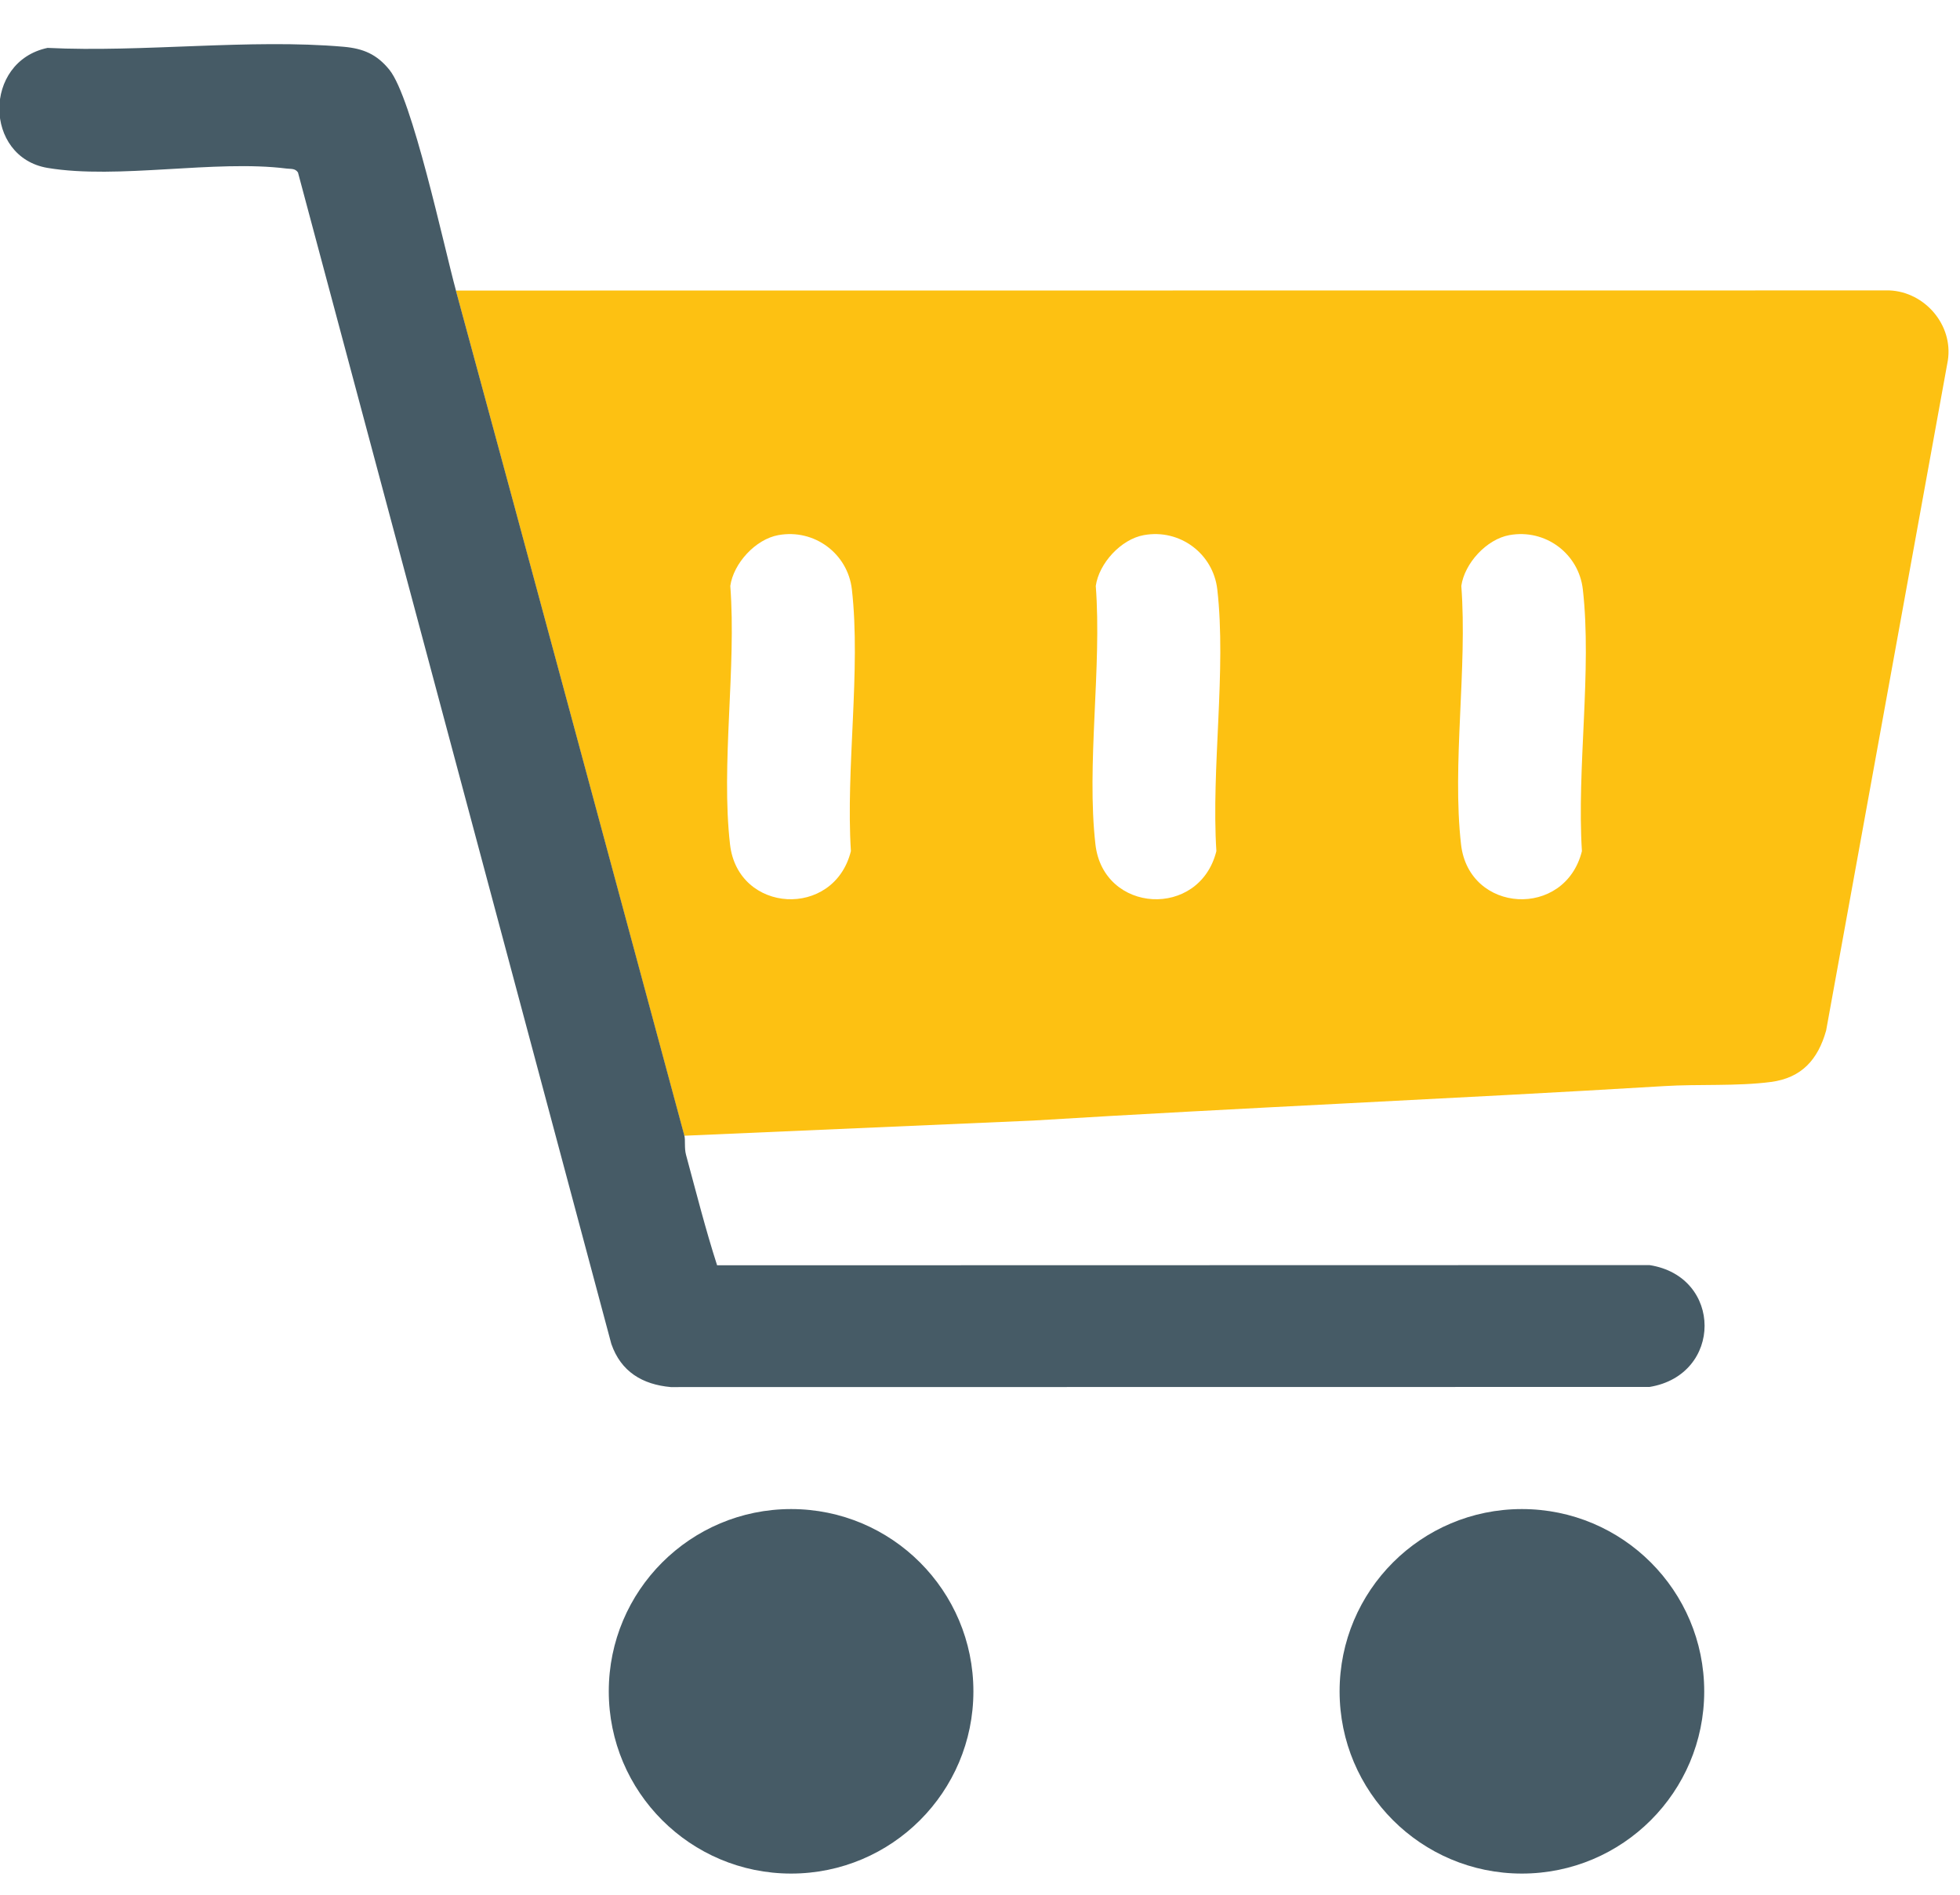<svg width="30" height="29" viewBox="0 0 30 29" fill="none" xmlns="http://www.w3.org/2000/svg">
<path d="M10.473 17.381C9.31 13.077 8.148 8.755 6.977 4.447L28.921 4.445C29.46 4.468 29.898 4.972 29.814 5.517L27.951 15.773C27.826 16.217 27.577 16.498 27.106 16.56C26.582 16.628 26 16.591 25.477 16.623C22.246 16.818 19.028 16.953 15.808 17.151L10.473 17.383V17.381ZM11.915 8.19C11.563 8.253 11.227 8.623 11.178 8.968C11.273 10.219 11.033 11.701 11.174 12.925C11.295 13.982 12.765 14.066 13.024 13.027C12.944 11.763 13.179 10.255 13.039 9.021C12.976 8.472 12.463 8.091 11.916 8.19H11.915ZM17.509 8.19C17.157 8.253 16.821 8.623 16.772 8.968C16.867 10.219 16.627 11.701 16.767 12.925C16.889 13.982 18.359 14.066 18.618 13.027C18.538 11.763 18.773 10.255 18.632 9.021C18.569 8.472 18.057 8.091 17.51 8.19H17.509ZM23.104 8.19C22.752 8.253 22.416 8.623 22.367 8.968C22.462 10.219 22.223 11.701 22.363 12.925C22.484 13.982 23.954 14.066 24.213 13.027C24.133 11.763 24.368 10.255 24.227 9.021C24.165 8.472 23.652 8.091 23.105 8.19H23.104Z" fill="#FDC112"/>
<path d="M6.978 4.447C8.15 8.755 9.311 13.077 10.475 17.381C10.493 17.451 10.472 17.569 10.5 17.674C10.653 18.239 10.797 18.81 10.976 19.366L25.248 19.363C26.371 19.537 26.372 21.044 25.248 21.228L10.268 21.23C9.832 21.191 9.504 20.994 9.357 20.569L4.561 2.64C4.518 2.574 4.451 2.588 4.388 2.58C3.286 2.441 1.807 2.75 0.728 2.57C-0.249 2.405 -0.263 0.942 0.728 0.733C2.187 0.805 3.823 0.59 5.262 0.716C5.562 0.743 5.768 0.831 5.96 1.068C6.31 1.499 6.791 3.759 6.979 4.447H6.978Z" fill="#465B66"/>
<path d="M12.109 28.676C13.65 28.676 14.899 27.427 14.899 25.887C14.899 24.346 13.65 23.097 12.109 23.097C10.568 23.097 9.318 24.346 9.318 25.887C9.318 27.427 10.568 28.676 12.109 28.676Z" fill="#465B66"/>
<path d="M23.294 28.676C24.836 28.676 26.085 27.427 26.085 25.887C26.085 24.346 24.836 23.097 23.294 23.097C21.753 23.097 20.504 24.346 20.504 25.887C20.504 27.427 21.753 28.676 23.294 28.676Z" fill="#465B66"/>
</svg>
